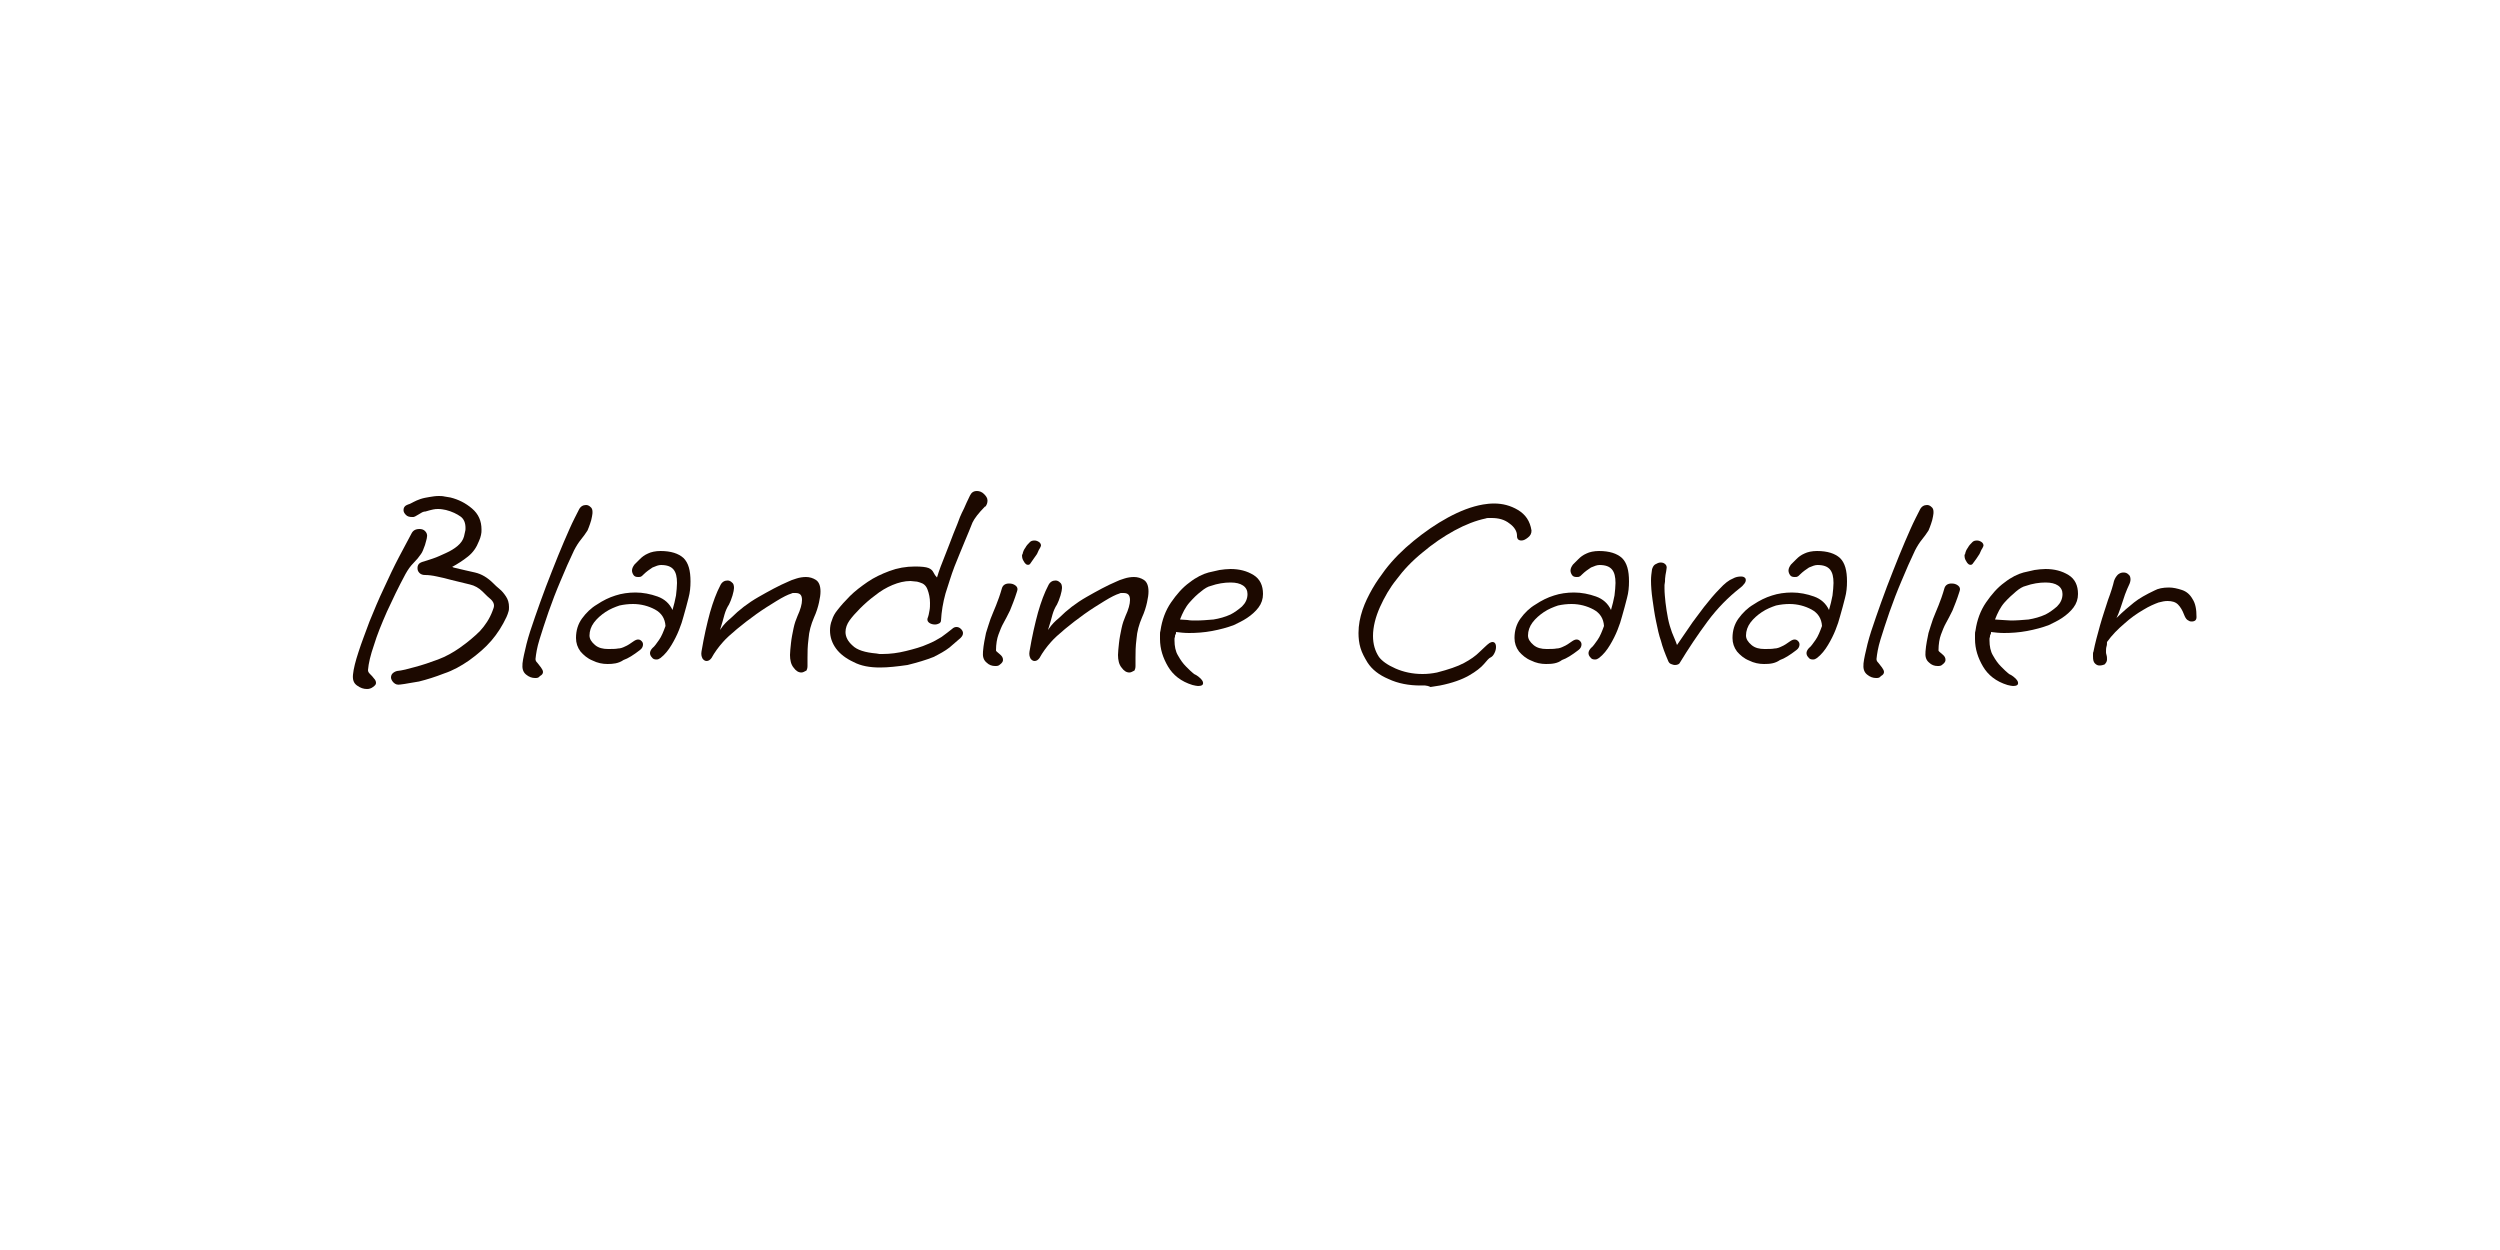 <svg xml:space="preserve" style="enable-background:new 0 0 500 250;" viewBox="0 0 500 250" y="0px" x="0px" xmlns:xlink="http://www.w3.org/1999/xlink" xmlns="http://www.w3.org/2000/svg" id="Calque_1" version="1.1">
<style type="text/css">
	.st0{fill:#1C0900;}
</style>
<path d="M73.4,137.8c-0.7,0-1.3-0.2-2-0.7s-0.9-1.2-0.8-2.2c0.1-1.1,0.5-2.7,1.1-4.5c0.6-1.9,1.4-3.9,2.2-6.1
	c0.9-2.2,1.8-4.4,2.9-6.7c1-2.2,2-4.3,3-6.2c1-1.9,1.8-3.4,2.5-4.7c0.3-0.6,0.8-0.9,1.6-0.9c0.4,0,0.8,0.1,1.1,0.4
	c0.3,0.3,0.5,0.7,0.4,1.2v-0.1c0,0.4-0.2,0.9-0.4,1.7c-0.3,0.8-0.5,1.4-0.8,1.8c-0.4,0.6-0.9,1.2-1.5,1.8c-0.6,0.6-1.1,1.3-1.6,2.2
	c-1.4,2.6-2.6,5.1-3.7,7.5c-1.1,2.5-2,4.7-2.6,6.7c-0.7,2-1.1,3.7-1.2,5c0,0.3,0.1,0.5,0.4,0.8s0.6,0.6,0.8,0.9
	c0.3,0.3,0.4,0.6,0.4,0.9c0,0.3-0.2,0.5-0.6,0.8C74.2,137.7,73.8,137.8,73.4,137.8z M80.1,136.9c-0.6,0.1-1,0-1.4-0.4
	c-0.3-0.3-0.5-0.7-0.5-1s0.1-0.6,0.3-0.8c0.2-0.2,0.5-0.4,0.9-0.5c1-0.1,2.2-0.4,3.6-0.8c1.5-0.4,3-0.9,4.6-1.5s3-1.4,4.3-2.3
	c1.7-1.2,3-2.3,4.1-3.4c1-1.1,1.9-2.4,2.5-4c0.2-0.5,0.3-0.8,0.3-1.1c0-0.4-0.2-0.8-0.6-1.2c-0.4-0.3-1-0.9-1.7-1.6
	s-1.6-1.2-2.5-1.4c-0.9-0.2-2.1-0.5-3.7-0.9c-1-0.3-2-0.5-2.9-0.7S85.7,115,85,115c-0.4,0-0.8-0.1-1.1-0.4c-0.3-0.3-0.4-0.6-0.4-1
	c0-0.6,0.3-1,0.9-1.2s1.4-0.4,2.2-0.7c0.9-0.3,1.7-0.7,2.6-1.1s1.7-0.9,2.3-1.4c0.7-0.6,1.1-1.2,1.3-1.9c0.1-0.3,0.1-0.6,0.2-0.9
	s0.1-0.5,0.1-0.8c0-1-0.3-1.8-1-2.3s-1.7-1-2.9-1.3c-0.5-0.1-1-0.2-1.5-0.2c-0.4,0-0.7,0-1.1,0.1s-0.9,0.2-1.5,0.4
	c-0.3,0-0.6,0.1-0.9,0.3c-0.3,0.2-0.7,0.4-1.2,0.7c-0.1,0-0.2,0.1-0.3,0.1c-0.1,0-0.2,0-0.3,0c-0.5,0-0.9-0.1-1.2-0.4
	c-0.3-0.3-0.5-0.6-0.5-1c0-0.5,0.3-0.9,0.9-1.1c0.4-0.1,0.7-0.3,1.1-0.5s0.8-0.4,1.4-0.6s1.2-0.3,1.8-0.4c0.6-0.1,1.2-0.2,1.8-0.2
	c0.4,0,0.8,0,1.2,0.1c0.4,0.1,0.8,0.1,1.2,0.2c1.6,0.4,3,1.1,4.3,2.2s1.9,2.5,1.9,4.2c0,0.4,0,0.7-0.1,1.1s-0.2,0.8-0.4,1.2
	c-0.5,1.3-1.2,2.3-2.2,3.1c-1,0.8-2.1,1.5-3.2,2.1c0.1,0,0.2,0,0.3,0.1c0.1,0,0.3,0.1,0.4,0.1c1.3,0.3,2.5,0.6,3.9,0.9
	c1.3,0.3,2.5,1,3.7,2.2c0.3,0.3,0.7,0.7,1.2,1.1s0.9,0.9,1.3,1.5s0.6,1.3,0.6,2.1c0,0.3,0,0.6-0.1,0.9s-0.2,0.7-0.4,1.1
	c-0.8,1.7-1.8,3.3-3,4.7s-2.7,2.7-4.5,4c-1.6,1.1-3.2,2-5,2.6c-1.8,0.7-3.4,1.2-5,1.6C82.4,136.5,81.1,136.8,80.1,136.9z" class="st0"></path>
<path d="M107,135.6c-0.6,0-1.2-0.2-1.8-0.7c-0.6-0.5-0.8-1.2-0.7-2.2c0.1-1,0.4-2.2,0.8-3.9c0.4-1.6,1-3.4,1.7-5.4
	s1.4-4,2.2-6.1c0.8-2.1,1.6-4.1,2.4-6.1s1.6-3.8,2.3-5.4c0.7-1.6,1.4-2.9,1.9-3.9c0.3-0.6,0.8-0.9,1.4-0.9c0.3,0,0.6,0.1,0.9,0.4
	c0.3,0.2,0.4,0.6,0.4,1c0,0.1,0,0.5-0.1,0.9c-0.1,0.5-0.2,1-0.4,1.5c-0.2,0.5-0.3,0.9-0.5,1.3c-0.4,0.6-0.8,1.2-1.3,1.8
	c-0.5,0.6-1,1.4-1.4,2.2c-0.9,1.9-1.8,3.9-2.7,6.1c-0.9,2.1-1.7,4.2-2.4,6.2c-0.7,2-1.3,3.9-1.8,5.5s-0.7,2.9-0.8,3.9
	c0,0.3,0.1,0.5,0.4,0.8c0.2,0.3,0.5,0.6,0.7,0.9c0.2,0.3,0.4,0.6,0.4,0.9c0,0.3-0.2,0.6-0.6,0.8C107.7,135.6,107.4,135.6,107,135.6z" class="st0"></path>
<path d="M121.5,132.8c-1,0-2-0.2-3-0.7c-1-0.4-1.8-1.1-2.4-1.8c-0.6-0.8-0.9-1.7-0.9-2.7c0-1.5,0.4-2.8,1.2-3.9
	c0.8-1.1,1.8-2.1,3-2.8c1.2-0.8,2.4-1.4,3.7-1.8c1.2-0.4,2.6-0.6,4-0.6c1.5,0,3,0.3,4.4,0.8s2.4,1.4,3,2.7c0.3-1,0.5-1.9,0.7-2.9
	c0.1-0.9,0.2-1.8,0.2-2.5c0-1.2-0.2-2.1-0.7-2.7s-1.3-0.9-2.5-0.9c-0.5,0-1,0.2-1.7,0.5c-0.6,0.4-1.2,0.8-1.8,1.4
	c-0.2,0.2-0.4,0.4-0.5,0.4c-0.1,0.1-0.3,0.1-0.6,0.1c-0.4,0-0.7-0.1-0.9-0.4c-0.2-0.3-0.3-0.6-0.3-0.9c0-0.4,0.2-0.8,0.5-1.2
	c0.3-0.3,0.7-0.7,1.1-1.1s0.9-0.8,1.6-1.1c0.6-0.3,1.5-0.5,2.5-0.5c2.1,0,3.6,0.5,4.6,1.4c1,1,1.4,2.5,1.4,4.7
	c0,1.1-0.1,2.2-0.4,3.3c-0.3,1.1-0.6,2.4-1,3.7c-0.2,0.8-0.5,1.7-0.9,2.7s-0.9,2-1.5,3s-1.3,1.9-2.2,2.6c-0.3,0.2-0.5,0.3-0.8,0.3
	c-0.4,0-0.7-0.1-0.9-0.4c-0.3-0.3-0.4-0.6-0.4-0.9s0.2-0.7,0.5-1c0.4-0.3,0.8-0.9,1.3-1.6c0.5-0.7,0.9-1.7,1.3-2.8
	c-0.1-1.5-0.8-2.6-2.1-3.3c-1.3-0.7-2.8-1.1-4.4-1.1c-0.9,0-1.8,0.1-2.7,0.3c-0.9,0.3-1.9,0.7-2.8,1.3c-0.9,0.6-1.7,1.3-2.3,2.1
	c-0.6,0.8-0.9,1.7-0.9,2.6c0,0.7,0.4,1.3,1.1,1.9s1.6,0.8,2.6,0.8c0.8,0,1.5,0,2-0.1c0.5,0,1-0.2,1.4-0.4c0.5-0.2,1.1-0.6,1.8-1.1
	c0.3-0.2,0.6-0.3,0.8-0.3c0.3,0,0.5,0.1,0.7,0.3s0.3,0.4,0.3,0.7c0,0.4-0.2,0.8-0.6,1.1c-1.3,1-2.4,1.7-3.3,2
	C123.7,132.7,122.6,132.8,121.5,132.8z" class="st0"></path>
<path d="M160.3,134.5c-0.6,0-1.1-0.3-1.6-1c-0.5-0.6-0.7-1.5-0.7-2.5c0-0.6,0.1-1.4,0.2-2.4c0.1-1,0.3-1.9,0.5-2.9
	s0.5-1.8,0.8-2.5c0.6-1.3,0.9-2.4,0.9-3.2c0-1-0.4-1.4-1.3-1.4c-0.1,0-0.2,0-0.4,0c-0.1,0-0.3,0-0.4,0.1c-0.7,0.2-1.7,0.7-3,1.5
	s-2.6,1.6-4,2.6s-2.7,2-3.9,3s-2.2,1.9-2.8,2.6c-0.9,1-1.7,2.1-2.3,3.2c-0.3,0.4-0.6,0.6-1,0.6c-0.3,0-0.6-0.2-0.8-0.5
	c-0.2-0.4-0.3-0.8-0.2-1.4c0.5-3,1.1-5.6,1.7-7.8c0.6-2.1,1.3-4,2.1-5.5c0.3-0.6,0.8-0.9,1.4-0.9c0.3,0,0.6,0.1,0.9,0.4
	c0.3,0.2,0.4,0.6,0.4,1.1c0,0.3-0.1,0.8-0.3,1.5s-0.5,1.4-0.7,1.8c-0.4,0.6-0.7,1.3-0.9,2c-0.2,0.8-0.5,1.8-0.9,3.1
	c0.4-0.6,0.8-1.1,1.1-1.4s0.7-0.7,1.2-1.1c1.5-1.5,3.3-2.9,5.4-4.1c2.1-1.2,4.1-2.3,6-3.1c0.4-0.2,0.9-0.4,1.6-0.6
	c0.6-0.2,1.3-0.3,1.9-0.3c0.7,0,1.4,0.2,2,0.6s0.9,1.2,0.9,2.3c0,0.6-0.1,1.3-0.3,2.2c-0.2,0.9-0.5,1.9-1,3c-0.6,1.4-1,2.8-1.1,4.3
	c-0.2,1.5-0.2,2.7-0.2,3.8c0,0.3,0,0.6,0,0.9c0,0.3,0,0.5,0,0.7c0,0.4-0.1,0.7-0.2,0.9C160.9,134.3,160.6,134.5,160.3,134.5z" class="st0"></path>
<path d="M176,133.5c-2,0-3.8-0.3-5.3-1.1c-1.5-0.7-2.7-1.6-3.5-2.7c-0.8-1.1-1.2-2.3-1.2-3.6c0-0.7,0.1-1.4,0.4-2.1
	c0.2-0.7,0.6-1.4,1.1-2c0.7-0.9,1.5-1.8,2.5-2.8s2.2-1.9,3.5-2.8s2.8-1.6,4.4-2.2c1.6-0.6,3.3-0.9,5.1-0.9c1.3,0,2.2,0.1,2.7,0.3
	c0.5,0.2,0.8,0.5,1,0.9s0.4,0.7,0.7,1c0.4-1.4,1-2.9,1.6-4.4c0.6-1.6,1.2-3,1.7-4.4c0.6-1.4,1-2.5,1.3-3.3c0.2-0.5,0.5-1.1,0.8-1.7
	c0.3-0.7,0.7-1.6,1.2-2.6c0.3-0.6,0.7-0.9,1.4-0.9c0.5,0,1,0.2,1.4,0.6s0.7,0.8,0.7,1.3c0,0.4-0.1,0.8-0.4,1.2H197
	c-0.7,0.7-1.2,1.3-1.6,1.8s-0.7,1-0.9,1.4c-0.4,1.1-1,2.4-1.6,3.9s-1.3,3.1-2,4.9s-1.2,3.6-1.8,5.4c-0.5,1.8-0.8,3.6-0.9,5.4
	c0,0.3-0.2,0.5-0.4,0.6s-0.5,0.2-0.8,0.2c-0.4,0-0.8-0.1-1.1-0.3c-0.3-0.2-0.5-0.5-0.4-0.9c0.2-0.5,0.3-1,0.4-1.6
	c0.1-0.5,0.1-1,0.1-1.5c0-1-0.2-1.9-0.5-2.7c-0.3-0.8-0.8-1.2-1.5-1.4c-0.3-0.1-0.6-0.2-0.9-0.2c-0.3,0-0.7-0.1-1-0.1
	c-1.2,0-2.4,0.3-3.6,0.8s-2.4,1.2-3.5,2.1c-1.1,0.8-2.1,1.7-3,2.6s-1.6,1.7-2.1,2.4c-0.5,0.7-0.8,1.5-0.8,2.3c0,1,0.5,1.9,1.4,2.7
	c0.9,0.9,2.5,1.4,4.8,1.6c0.2,0,0.4,0.1,0.6,0.1s0.4,0,0.6,0c1.5,0,3.1-0.2,4.7-0.6c1.6-0.4,3.1-0.8,4.4-1.4c1-0.4,1.9-0.9,2.7-1.4
	c0.8-0.6,1.5-1.1,2.1-1.6c0.3-0.3,0.6-0.4,0.9-0.4c0.3,0,0.6,0.1,0.9,0.4c0.2,0.2,0.4,0.5,0.4,0.8c0,0.4-0.2,0.7-0.5,1
	c-0.6,0.5-1.3,1.1-2.2,1.9c-0.9,0.7-2,1.3-3.2,1.9c-1.5,0.6-3.2,1.1-5.2,1.6C179.4,133.3,177.6,133.5,176,133.5z" class="st0"></path>
<path d="M199,133.2c-0.6,0-1.2-0.2-1.7-0.7c-0.6-0.5-0.8-1.2-0.7-2.2c0.1-1.4,0.4-2.7,0.6-3.7c0.3-1,0.6-1.9,0.9-2.8
	c0.3-0.8,0.7-1.7,1.1-2.7c0.4-1,0.8-2.1,1.2-3.5c0.2-0.6,0.7-0.9,1.4-0.9c0.5,0,0.9,0.1,1.3,0.4c0.4,0.3,0.5,0.7,0.3,1.2
	c-0.5,1.6-1,2.8-1.4,3.8c-0.5,1-0.9,1.8-1.3,2.5c-0.4,0.7-0.7,1.5-1,2.3s-0.5,1.9-0.5,3.2c0,0.1,0.2,0.3,0.7,0.7s0.7,0.7,0.7,1.2
	c0,0.3-0.2,0.6-0.6,0.9C199.7,133.2,199.4,133.2,199,133.2z M206,112.8c-0.2,0.2-0.4,0.2-0.7,0.1c-0.3-0.2-0.5-0.5-0.7-0.9
	s-0.2-0.8-0.2-1.1h0.1c0.1-0.6,0.3-1,0.6-1.4c0.2-0.4,0.5-0.7,0.9-1.1c0.2-0.2,0.5-0.3,0.9-0.3c0.3,0,0.6,0.1,0.9,0.3
	c0.3,0.2,0.4,0.5,0.4,0.7c0,0.1-0.1,0.3-0.2,0.5c-0.1,0.1-0.3,0.5-0.6,1.2C207,111.3,206.6,112,206,112.8z" class="st0"></path>
<path d="M225.9,134.5c-0.6,0-1.1-0.3-1.6-1c-0.5-0.6-0.7-1.5-0.7-2.5c0-0.6,0.1-1.4,0.2-2.4c0.1-1,0.3-1.9,0.5-2.9
	s0.5-1.8,0.8-2.5c0.6-1.3,0.9-2.4,0.9-3.2c0-1-0.4-1.4-1.3-1.4c-0.1,0-0.2,0-0.4,0c-0.1,0-0.3,0-0.4,0.1c-0.7,0.2-1.7,0.7-3,1.5
	s-2.6,1.6-4,2.6s-2.7,2-3.9,3s-2.2,1.9-2.8,2.6c-0.9,1-1.7,2.1-2.3,3.2c-0.3,0.4-0.6,0.6-1,0.6c-0.3,0-0.6-0.2-0.8-0.5
	c-0.2-0.4-0.3-0.8-0.2-1.4c0.5-3,1.1-5.6,1.7-7.8c0.6-2.1,1.3-4,2.1-5.5c0.3-0.6,0.8-0.9,1.4-0.9c0.3,0,0.6,0.1,0.9,0.4
	c0.3,0.2,0.4,0.6,0.4,1.1c0,0.3-0.1,0.8-0.3,1.5s-0.5,1.4-0.7,1.8c-0.4,0.6-0.7,1.3-0.9,2c-0.2,0.8-0.5,1.8-0.9,3.1
	c0.4-0.6,0.8-1.1,1.1-1.4s0.7-0.7,1.2-1.1c1.5-1.5,3.3-2.9,5.4-4.1c2.1-1.2,4.1-2.3,6-3.1c0.4-0.2,0.9-0.4,1.6-0.6
	c0.6-0.2,1.3-0.3,1.9-0.3c0.7,0,1.4,0.2,2,0.6s0.9,1.2,0.9,2.3c0,0.6-0.1,1.3-0.3,2.2c-0.2,0.9-0.5,1.9-1,3c-0.6,1.4-1,2.8-1.1,4.3
	c-0.2,1.5-0.2,2.7-0.2,3.8c0,0.3,0,0.6,0,0.9c0,0.3,0,0.5,0,0.7c0,0.4-0.1,0.7-0.2,0.9C226.5,134.3,226.2,134.5,225.9,134.5z" class="st0"></path>
<path d="M239.6,137.2c-0.3,0-0.6-0.1-1.1-0.2c-2.3-0.7-3.9-2-4.9-3.7s-1.6-3.5-1.6-5.5c0-0.3,0-0.6,0-0.9s0-0.5,0.1-0.8
	c0.3-2.1,1-4,2.1-5.6s2.3-3,3.7-4c1.4-1.1,2.7-1.7,3.8-2c0.7-0.2,1.5-0.3,2.2-0.5c0.7-0.1,1.5-0.2,2.2-0.2c1.8,0,3.3,0.4,4.6,1.2
	c1.3,0.8,1.9,2.1,1.9,3.8c0,1-0.3,1.9-0.9,2.7c-0.6,0.8-1.4,1.5-2.3,2.1c-0.9,0.6-1.8,1-2.6,1.4c-1.3,0.5-2.8,0.9-4.4,1.2
	c-1.6,0.3-3.2,0.4-4.6,0.4c-0.9,0-1.8-0.1-2.6-0.2v0.1c0,0.1,0,0.3-0.1,0.4s-0.1,0.3-0.1,0.4s-0.1,0.3-0.1,0.4s0,0.3,0,0.4
	c0,1.1,0.2,2.2,0.7,3c0.5,0.9,1,1.6,1.6,2.2c0.6,0.6,1.1,1.1,1.6,1.5c0.7,0.3,1.1,0.7,1.4,1c0.3,0.3,0.4,0.6,0.4,0.7
	C240.7,137,240.3,137.2,239.6,137.2z M239.2,124.1c1.1,0,2.3-0.1,3.5-0.2c1.2-0.2,2.3-0.5,3.4-1c0.8-0.4,1.6-1,2.3-1.6
	c0.7-0.7,1.1-1.5,1.1-2.5c0-0.7-0.3-1.3-0.9-1.7c-0.6-0.4-1.4-0.6-2.5-0.6c-1.2,0-2.6,0.2-4,0.7c-0.5,0.1-1.2,0.5-1.9,1.1
	c-0.8,0.6-1.5,1.3-2.3,2.2c-0.8,0.9-1.4,2.1-1.9,3.4c0.4,0,1,0.1,1.5,0.1C238,124.1,238.6,124.1,239.2,124.1z" class="st0"></path>
<path d="M284.1,137.1c-2.3,0-4.5-0.4-6.4-1.3c-1.9-0.8-3.3-1.9-4.2-3.3c-0.6-1-1.1-1.9-1.4-2.9s-0.4-2-0.4-3
	c0-1.6,0.3-3.1,0.8-4.6s1.2-2.9,2-4.3s1.7-2.6,2.5-3.7c1.6-2.1,3.5-4,5.7-5.8s4.5-3.4,6.9-4.7c2.4-1.3,4.7-2.2,7-2.6
	c0.6-0.1,1.4-0.2,2.2-0.2c1.7,0,3.3,0.4,4.8,1.3s2.4,2.2,2.7,4.1c0,0.6-0.2,1-0.7,1.4s-0.9,0.6-1.3,0.6c-0.6,0-0.9-0.3-0.9-0.9v-0.1
	c0-0.8-0.5-1.7-1.5-2.4c-1-0.8-2.2-1.1-3.6-1.1c-0.2,0-0.4,0-0.6,0s-0.4,0-0.6,0.1c-1.9,0.4-4,1.2-6.2,2.4c-2.2,1.2-4.4,2.7-6.4,4.4
	c-2.1,1.7-3.8,3.5-5.2,5.4c-1.3,1.6-2.4,3.5-3.3,5.5s-1.4,4-1.4,5.8c0,1.6,0.4,3,1.2,4.2c0.6,0.8,1.7,1.6,3.3,2.3
	c1.6,0.7,3.4,1.1,5.4,1.1c1,0,1.9-0.1,2.9-0.3c2.3-0.6,4.1-1.2,5.4-1.9s2.3-1.4,3.1-2.2c0.8-0.7,1.4-1.4,2-1.8
	c0.2-0.1,0.4-0.2,0.6-0.2c0.4,0,0.7,0.3,0.7,1c0,0.4-0.1,0.8-0.3,1.2c-0.2,0.4-0.4,0.7-0.8,0.9c-0.3,0.1-0.7,0.6-1.3,1.3
	c-0.6,0.7-1.6,1.5-3,2.3s-3.3,1.5-5.8,2c-0.6,0.1-1.3,0.2-1.9,0.3C285.3,137,284.7,137.1,284.1,137.1z" class="st0"></path>
<path d="M309.2,132.8c-1,0-2-0.2-3-0.7c-1-0.4-1.8-1.1-2.4-1.8c-0.6-0.8-0.9-1.7-0.9-2.7c0-1.5,0.4-2.8,1.2-3.9
	c0.8-1.1,1.8-2.1,3-2.8c1.2-0.8,2.4-1.4,3.7-1.8c1.2-0.4,2.6-0.6,4-0.6c1.5,0,3,0.3,4.4,0.8s2.4,1.4,3,2.7c0.3-1,0.5-1.9,0.7-2.9
	c0.1-0.9,0.2-1.8,0.2-2.5c0-1.2-0.2-2.1-0.7-2.7s-1.3-0.9-2.5-0.9c-0.5,0-1,0.2-1.7,0.5c-0.6,0.4-1.2,0.8-1.8,1.4
	c-0.2,0.2-0.4,0.4-0.5,0.4c-0.1,0.1-0.3,0.1-0.6,0.1c-0.4,0-0.7-0.1-0.9-0.4c-0.2-0.3-0.3-0.6-0.3-0.9c0-0.4,0.2-0.8,0.5-1.2
	c0.3-0.3,0.7-0.7,1.1-1.1s0.9-0.8,1.6-1.1c0.6-0.3,1.5-0.5,2.5-0.5c2.1,0,3.6,0.5,4.6,1.4c1,1,1.4,2.5,1.4,4.7
	c0,1.1-0.1,2.2-0.4,3.3c-0.3,1.1-0.6,2.4-1,3.7c-0.2,0.8-0.5,1.7-0.9,2.7s-0.9,2-1.5,3s-1.3,1.9-2.2,2.6c-0.3,0.2-0.5,0.3-0.8,0.3
	c-0.4,0-0.7-0.1-0.9-0.4c-0.3-0.3-0.4-0.6-0.4-0.9s0.2-0.7,0.5-1c0.4-0.3,0.8-0.9,1.3-1.6s0.9-1.7,1.3-2.8c-0.1-1.5-0.8-2.6-2.1-3.3
	c-1.3-0.7-2.8-1.1-4.4-1.1c-0.9,0-1.8,0.1-2.7,0.3c-0.9,0.3-1.9,0.7-2.8,1.3c-0.9,0.6-1.7,1.3-2.3,2.1c-0.6,0.8-0.9,1.7-0.9,2.6
	c0,0.7,0.4,1.3,1.1,1.9s1.6,0.8,2.6,0.8c0.8,0,1.5,0,2-0.1c0.5,0,1-0.2,1.4-0.4c0.5-0.2,1.1-0.6,1.8-1.1c0.3-0.2,0.6-0.3,0.8-0.3
	c0.3,0,0.5,0.1,0.7,0.3s0.3,0.4,0.3,0.7c0,0.4-0.2,0.8-0.6,1.1c-1.3,1-2.4,1.7-3.3,2C311.5,132.7,310.4,132.8,309.2,132.8z" class="st0"></path>
<path d="M335,133c-0.3,0-0.5-0.1-0.8-0.2c-0.3-0.1-0.5-0.4-0.6-0.7c-0.6-1.4-1.1-2.7-1.4-3.9c-0.4-1.1-0.7-2.5-1-4
	c-0.3-1.4-0.5-2.9-0.7-4.3s-0.3-2.7-0.3-3.8c0-0.8,0.1-1.5,0.2-2.2c0.1-0.4,0.3-0.8,0.6-1c0.4-0.2,0.7-0.4,1.1-0.4s0.7,0.1,0.9,0.3
	c0.3,0.2,0.4,0.6,0.3,1c0,0.2-0.1,0.6-0.2,1.2s-0.1,1-0.1,1.3c0,0.2-0.1,0.5-0.1,0.7s0,0.5,0,0.7c0,0.9,0.1,1.8,0.2,2.8
	s0.3,2.1,0.5,3.2c0.2,1,0.5,2,0.8,2.8s0.7,1.6,1,2.5c0.7-1,1.5-2.2,2.4-3.5c0.9-1.4,2-2.7,3-4.1c1.1-1.4,2.1-2.6,3.1-3.6
	c1-1.1,1.9-1.8,2.7-2.1c0.5-0.3,1.1-0.4,1.6-0.4c0.4,0,0.7,0.1,0.9,0.4c0.1,0.3,0.1,0.6-0.2,1s-0.6,0.7-0.9,0.9
	c-2.3,1.8-4.5,4-6.5,6.7s-3.8,5.4-5.5,8.2C335.9,132.8,335.5,133,335,133z" class="st0"></path>
<path d="M352.8,132.8c-1,0-2-0.2-3-0.7c-1-0.4-1.8-1.1-2.4-1.8c-0.6-0.8-0.9-1.7-0.9-2.7c0-1.5,0.4-2.8,1.2-3.9
	c0.8-1.1,1.8-2.1,3-2.8c1.2-0.8,2.4-1.4,3.7-1.8c1.2-0.4,2.6-0.6,4-0.6c1.5,0,3,0.3,4.4,0.8s2.4,1.4,3,2.7c0.3-1,0.5-1.9,0.7-2.9
	c0.1-0.9,0.2-1.8,0.2-2.5c0-1.2-0.2-2.1-0.7-2.7s-1.3-0.9-2.5-0.9c-0.5,0-1,0.2-1.7,0.5c-0.6,0.4-1.2,0.8-1.8,1.4
	c-0.2,0.2-0.4,0.4-0.5,0.4c-0.1,0.1-0.3,0.1-0.6,0.1c-0.4,0-0.7-0.1-0.9-0.4c-0.2-0.3-0.3-0.6-0.3-0.9c0-0.4,0.2-0.8,0.5-1.2
	c0.3-0.3,0.7-0.7,1.1-1.1s0.9-0.8,1.6-1.1c0.6-0.3,1.5-0.5,2.5-0.5c2.1,0,3.6,0.5,4.6,1.4c1,1,1.4,2.5,1.4,4.7
	c0,1.1-0.1,2.2-0.4,3.3c-0.3,1.1-0.6,2.4-1,3.7c-0.2,0.8-0.5,1.7-0.9,2.7s-0.9,2-1.5,3s-1.3,1.9-2.2,2.6c-0.3,0.2-0.5,0.3-0.8,0.3
	c-0.4,0-0.7-0.1-0.9-0.4c-0.3-0.3-0.4-0.6-0.4-0.9s0.2-0.7,0.5-1c0.4-0.3,0.8-0.9,1.3-1.6s0.9-1.7,1.3-2.8c-0.1-1.5-0.8-2.6-2.1-3.3
	c-1.3-0.7-2.8-1.1-4.4-1.1c-0.9,0-1.8,0.1-2.7,0.3c-0.9,0.3-1.9,0.7-2.8,1.3c-0.9,0.6-1.7,1.3-2.3,2.1c-0.6,0.8-0.9,1.7-0.9,2.6
	c0,0.7,0.4,1.3,1.1,1.9s1.6,0.8,2.6,0.8c0.8,0,1.5,0,2-0.1c0.5,0,1-0.2,1.4-0.4c0.5-0.2,1.1-0.6,1.8-1.1c0.3-0.2,0.6-0.3,0.8-0.3
	c0.3,0,0.5,0.1,0.7,0.3s0.3,0.4,0.3,0.7c0,0.4-0.2,0.8-0.6,1.1c-1.3,1-2.4,1.7-3.3,2C355,132.7,354,132.8,352.8,132.8z" class="st0"></path>
<path d="M375.2,135.6c-0.6,0-1.2-0.2-1.8-0.7c-0.6-0.5-0.8-1.2-0.7-2.2c0.1-1,0.4-2.2,0.8-3.9c0.4-1.6,1-3.4,1.7-5.4
	s1.4-4,2.2-6.1c0.8-2.1,1.6-4.1,2.4-6.1s1.6-3.8,2.3-5.4c0.7-1.6,1.4-2.9,1.9-3.9c0.3-0.6,0.8-0.9,1.4-0.9c0.3,0,0.6,0.1,0.9,0.4
	c0.3,0.2,0.4,0.6,0.4,1c0,0.1,0,0.5-0.1,0.9c-0.1,0.5-0.2,1-0.4,1.5c-0.2,0.5-0.3,0.9-0.5,1.3c-0.4,0.6-0.8,1.2-1.3,1.8
	c-0.5,0.6-1,1.4-1.4,2.2c-0.9,1.9-1.8,3.9-2.7,6.1c-0.9,2.1-1.7,4.2-2.4,6.2c-0.7,2-1.3,3.9-1.8,5.5s-0.7,2.9-0.8,3.9
	c0,0.3,0.1,0.5,0.4,0.8c0.2,0.3,0.5,0.6,0.7,0.9c0.2,0.3,0.4,0.6,0.4,0.9c0,0.3-0.2,0.6-0.6,0.8
	C375.9,135.6,375.6,135.6,375.2,135.6z" class="st0"></path>
<path d="M387.5,133.2c-0.6,0-1.2-0.2-1.7-0.7c-0.6-0.5-0.8-1.2-0.7-2.2c0.1-1.4,0.4-2.7,0.6-3.7c0.3-1,0.6-1.9,0.9-2.8
	c0.3-0.8,0.7-1.7,1.1-2.7s0.8-2.1,1.2-3.5c0.2-0.6,0.7-0.9,1.4-0.9c0.5,0,0.9,0.1,1.3,0.4s0.5,0.7,0.3,1.2c-0.5,1.6-1,2.8-1.4,3.8
	c-0.5,1-0.9,1.8-1.3,2.5s-0.7,1.5-1,2.3s-0.5,1.9-0.5,3.2c0,0.1,0.2,0.3,0.7,0.7s0.7,0.7,0.7,1.2c0,0.3-0.2,0.6-0.6,0.9
	C388.2,133.2,387.9,133.2,387.5,133.2z M394.5,112.8c-0.2,0.2-0.4,0.2-0.7,0.1c-0.3-0.2-0.5-0.5-0.7-0.9s-0.2-0.8-0.2-1.1h0.1
	c0.1-0.6,0.3-1,0.6-1.4c0.2-0.4,0.5-0.7,0.9-1.1c0.2-0.2,0.5-0.3,0.9-0.3c0.3,0,0.6,0.1,0.9,0.3c0.3,0.2,0.4,0.5,0.4,0.7
	c0,0.1-0.1,0.3-0.2,0.5c-0.1,0.1-0.3,0.5-0.6,1.2C395.6,111.3,395.1,112,394.5,112.8z" class="st0"></path>
<path d="M402.6,137.2c-0.3,0-0.6-0.1-1.1-0.2c-2.3-0.7-3.9-2-4.9-3.7s-1.6-3.5-1.6-5.5c0-0.3,0-0.6,0-0.9s0-0.5,0.1-0.8
	c0.3-2.1,1-4,2.1-5.6s2.3-3,3.7-4c1.4-1.1,2.7-1.7,3.8-2c0.7-0.2,1.5-0.3,2.2-0.5c0.7-0.1,1.5-0.2,2.2-0.2c1.8,0,3.3,0.4,4.6,1.2
	c1.3,0.8,1.9,2.1,1.9,3.8c0,1-0.3,1.9-0.9,2.7c-0.6,0.8-1.4,1.5-2.3,2.1s-1.8,1-2.6,1.4c-1.3,0.5-2.8,0.9-4.4,1.2
	c-1.6,0.3-3.2,0.4-4.6,0.4c-0.9,0-1.8-0.1-2.6-0.2v0.1c0,0.1,0,0.3-0.1,0.4s-0.1,0.3-0.1,0.4s-0.1,0.3-0.1,0.4s0,0.3,0,0.4
	c0,1.1,0.2,2.2,0.7,3c0.5,0.9,1,1.6,1.6,2.2c0.6,0.6,1.1,1.1,1.6,1.5c0.7,0.3,1.1,0.7,1.4,1s0.4,0.6,0.4,0.7
	C403.7,137,403.3,137.2,402.6,137.2z M402.2,124.1c1.1,0,2.3-0.1,3.5-0.2c1.2-0.2,2.3-0.5,3.4-1c0.8-0.4,1.6-1,2.3-1.6
	c0.7-0.7,1.1-1.5,1.1-2.5c0-0.7-0.3-1.3-0.9-1.7c-0.6-0.4-1.4-0.6-2.5-0.6c-1.2,0-2.6,0.2-4,0.7c-0.5,0.1-1.2,0.5-1.9,1.1
	s-1.5,1.3-2.3,2.2c-0.8,0.9-1.4,2.1-1.9,3.4c0.4,0,1,0.1,1.5,0.1S401.6,124.1,402.2,124.1z" class="st0"></path>
<path d="M419.9,133.1c-0.3,0-0.6-0.1-0.9-0.4c-0.3-0.3-0.4-0.7-0.4-1.4c0-0.1,0-0.3,0-0.5s0-0.3,0.1-0.5
	c0.3-1.6,0.8-3.4,1.3-5.2c0.5-1.8,1.1-3.5,1.6-5.1c0.6-1.6,1-2.9,1.2-3.8c0.2-0.6,0.5-1,0.8-1.3c0.4-0.3,0.7-0.4,1.1-0.4
	s0.7,0.1,1,0.4c0.3,0.2,0.4,0.6,0.4,1c0,0.3-0.1,0.7-0.3,1.1c-0.2,0.4-0.5,1.1-0.8,1.9c-0.3,0.9-0.6,1.8-0.9,2.7
	c-0.3,0.9-0.6,1.6-0.8,2c1.3-1.3,2.5-2.3,3.5-3.1c1-0.8,2.4-1.6,4.1-2.4c0.7-0.4,1.7-0.6,2.9-0.6c0.8,0,1.7,0.2,2.6,0.5
	s1.6,0.9,2.1,1.8c0.6,0.9,0.8,2.1,0.8,3.6c0,0.6-0.3,0.9-1,0.9c-0.3,0-0.5-0.1-0.8-0.3s-0.5-0.6-0.7-1.1c-0.3-0.8-0.7-1.5-1.2-2
	s-1.2-0.7-2.1-0.7c-0.5,0-1.1,0.1-1.8,0.3c-0.8,0.3-1.8,0.7-3.1,1.5c-1.2,0.7-2.5,1.6-3.7,2.7c-1.3,1.1-2.5,2.3-3.5,3.7
	c0,0.3,0,0.6-0.1,0.9c-0.1,0.3-0.1,0.7-0.1,1.1c0,0.1,0,0.3,0.1,0.6s0.1,0.6,0.1,0.9c0,0.4-0.2,0.7-0.5,1
	C420.6,133,420.3,133.1,419.9,133.1z" class="st0"></path>
</svg>
